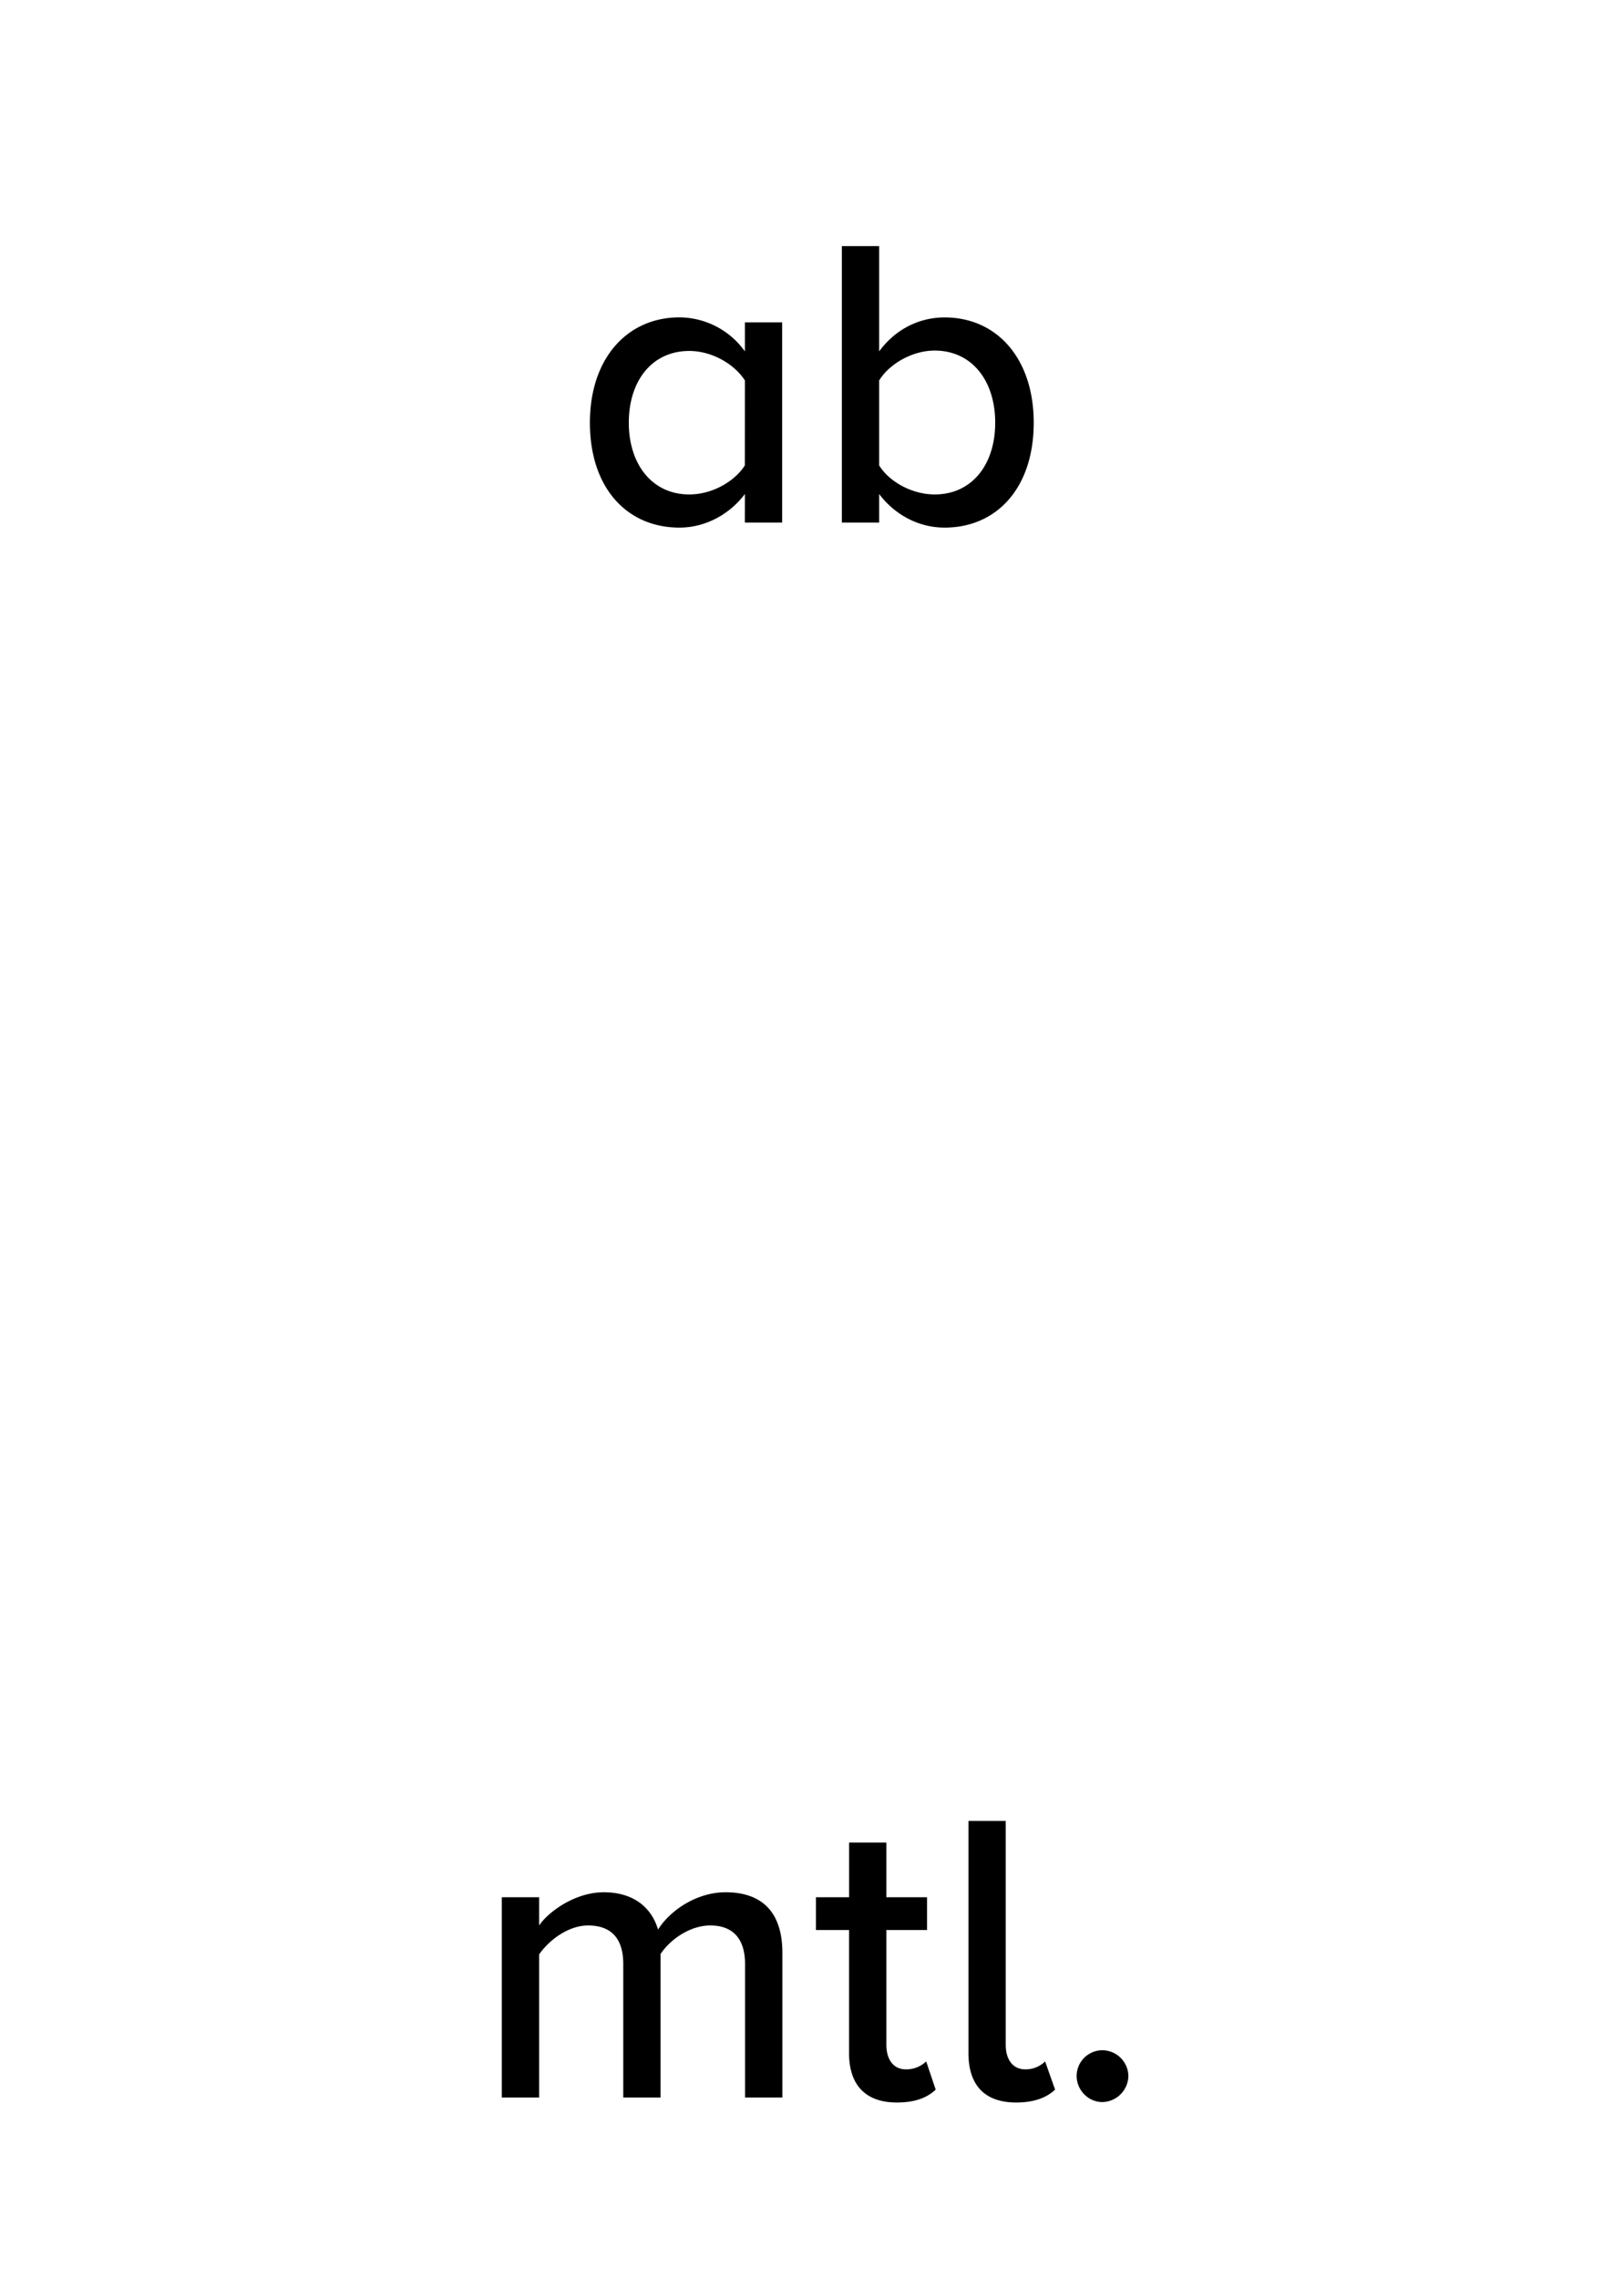<svg width="29.936" height="42" viewBox="0 0 29.936 42" xmlns="http://www.w3.org/2000/svg"><path d="M13.73 9.63h.688V5.94h-.687v.535a1.492 1.492 0 0 0-1.207-.627c-.963 0-1.65.757-1.65 1.94 0 1.208.687 1.934 1.65 1.934.488 0 .932-.252 1.207-.62zm0-1.054c-.19.298-.603.535-1.023.535-.688 0-1.116-.558-1.116-1.322 0-.772.428-1.322 1.116-1.322.42 0 .833.245 1.024.543zm1.788 1.054h.688v-.527c.275.367.71.619 1.207.619.955 0 1.642-.726 1.642-1.933 0-1.184-.68-1.94-1.642-1.94-.482 0-.917.229-1.207.626v-1.94h-.688zm.688-1.054V7.01c.183-.298.603-.55 1.023-.55.688 0 1.116.557 1.116 1.329 0 .771-.428 1.322-1.116 1.322-.42 0-.84-.237-1.023-.535zM13.734 38.65h.688v-2.666c0-.741-.367-1.116-1.047-1.116-.542 0-1.031.344-1.245.688-.115-.397-.443-.688-1-.688-.55 0-1.04.382-1.192.612v-.52H9.25v3.69h.688v-2.636c.183-.267.542-.534.901-.534.466 0 .65.282.65.71v2.46h.687v-2.643c.176-.268.542-.527.917-.527.45 0 .641.282.641.71zm2.796.092c.36 0 .573-.1.718-.237l-.175-.52a.529.529 0 0 1-.375.146c-.236 0-.359-.191-.359-.451v-2.116h.75v-.604h-.75v-1.008h-.687v1.008h-.611v.604h.61v2.269c0 .58.299.909.88.909zm2.2 0c.352 0 .573-.1.719-.237l-.184-.52a.51.51 0 0 1-.366.146c-.237 0-.36-.191-.36-.451v-4.126h-.687v4.279c0 .58.29.909.879.909zm1.116-.49c0 .26.214.482.474.482a.49.49 0 0 0 .48-.481.483.483 0 0 0-.48-.474.476.476 0 0 0-.474.474z"/></svg>